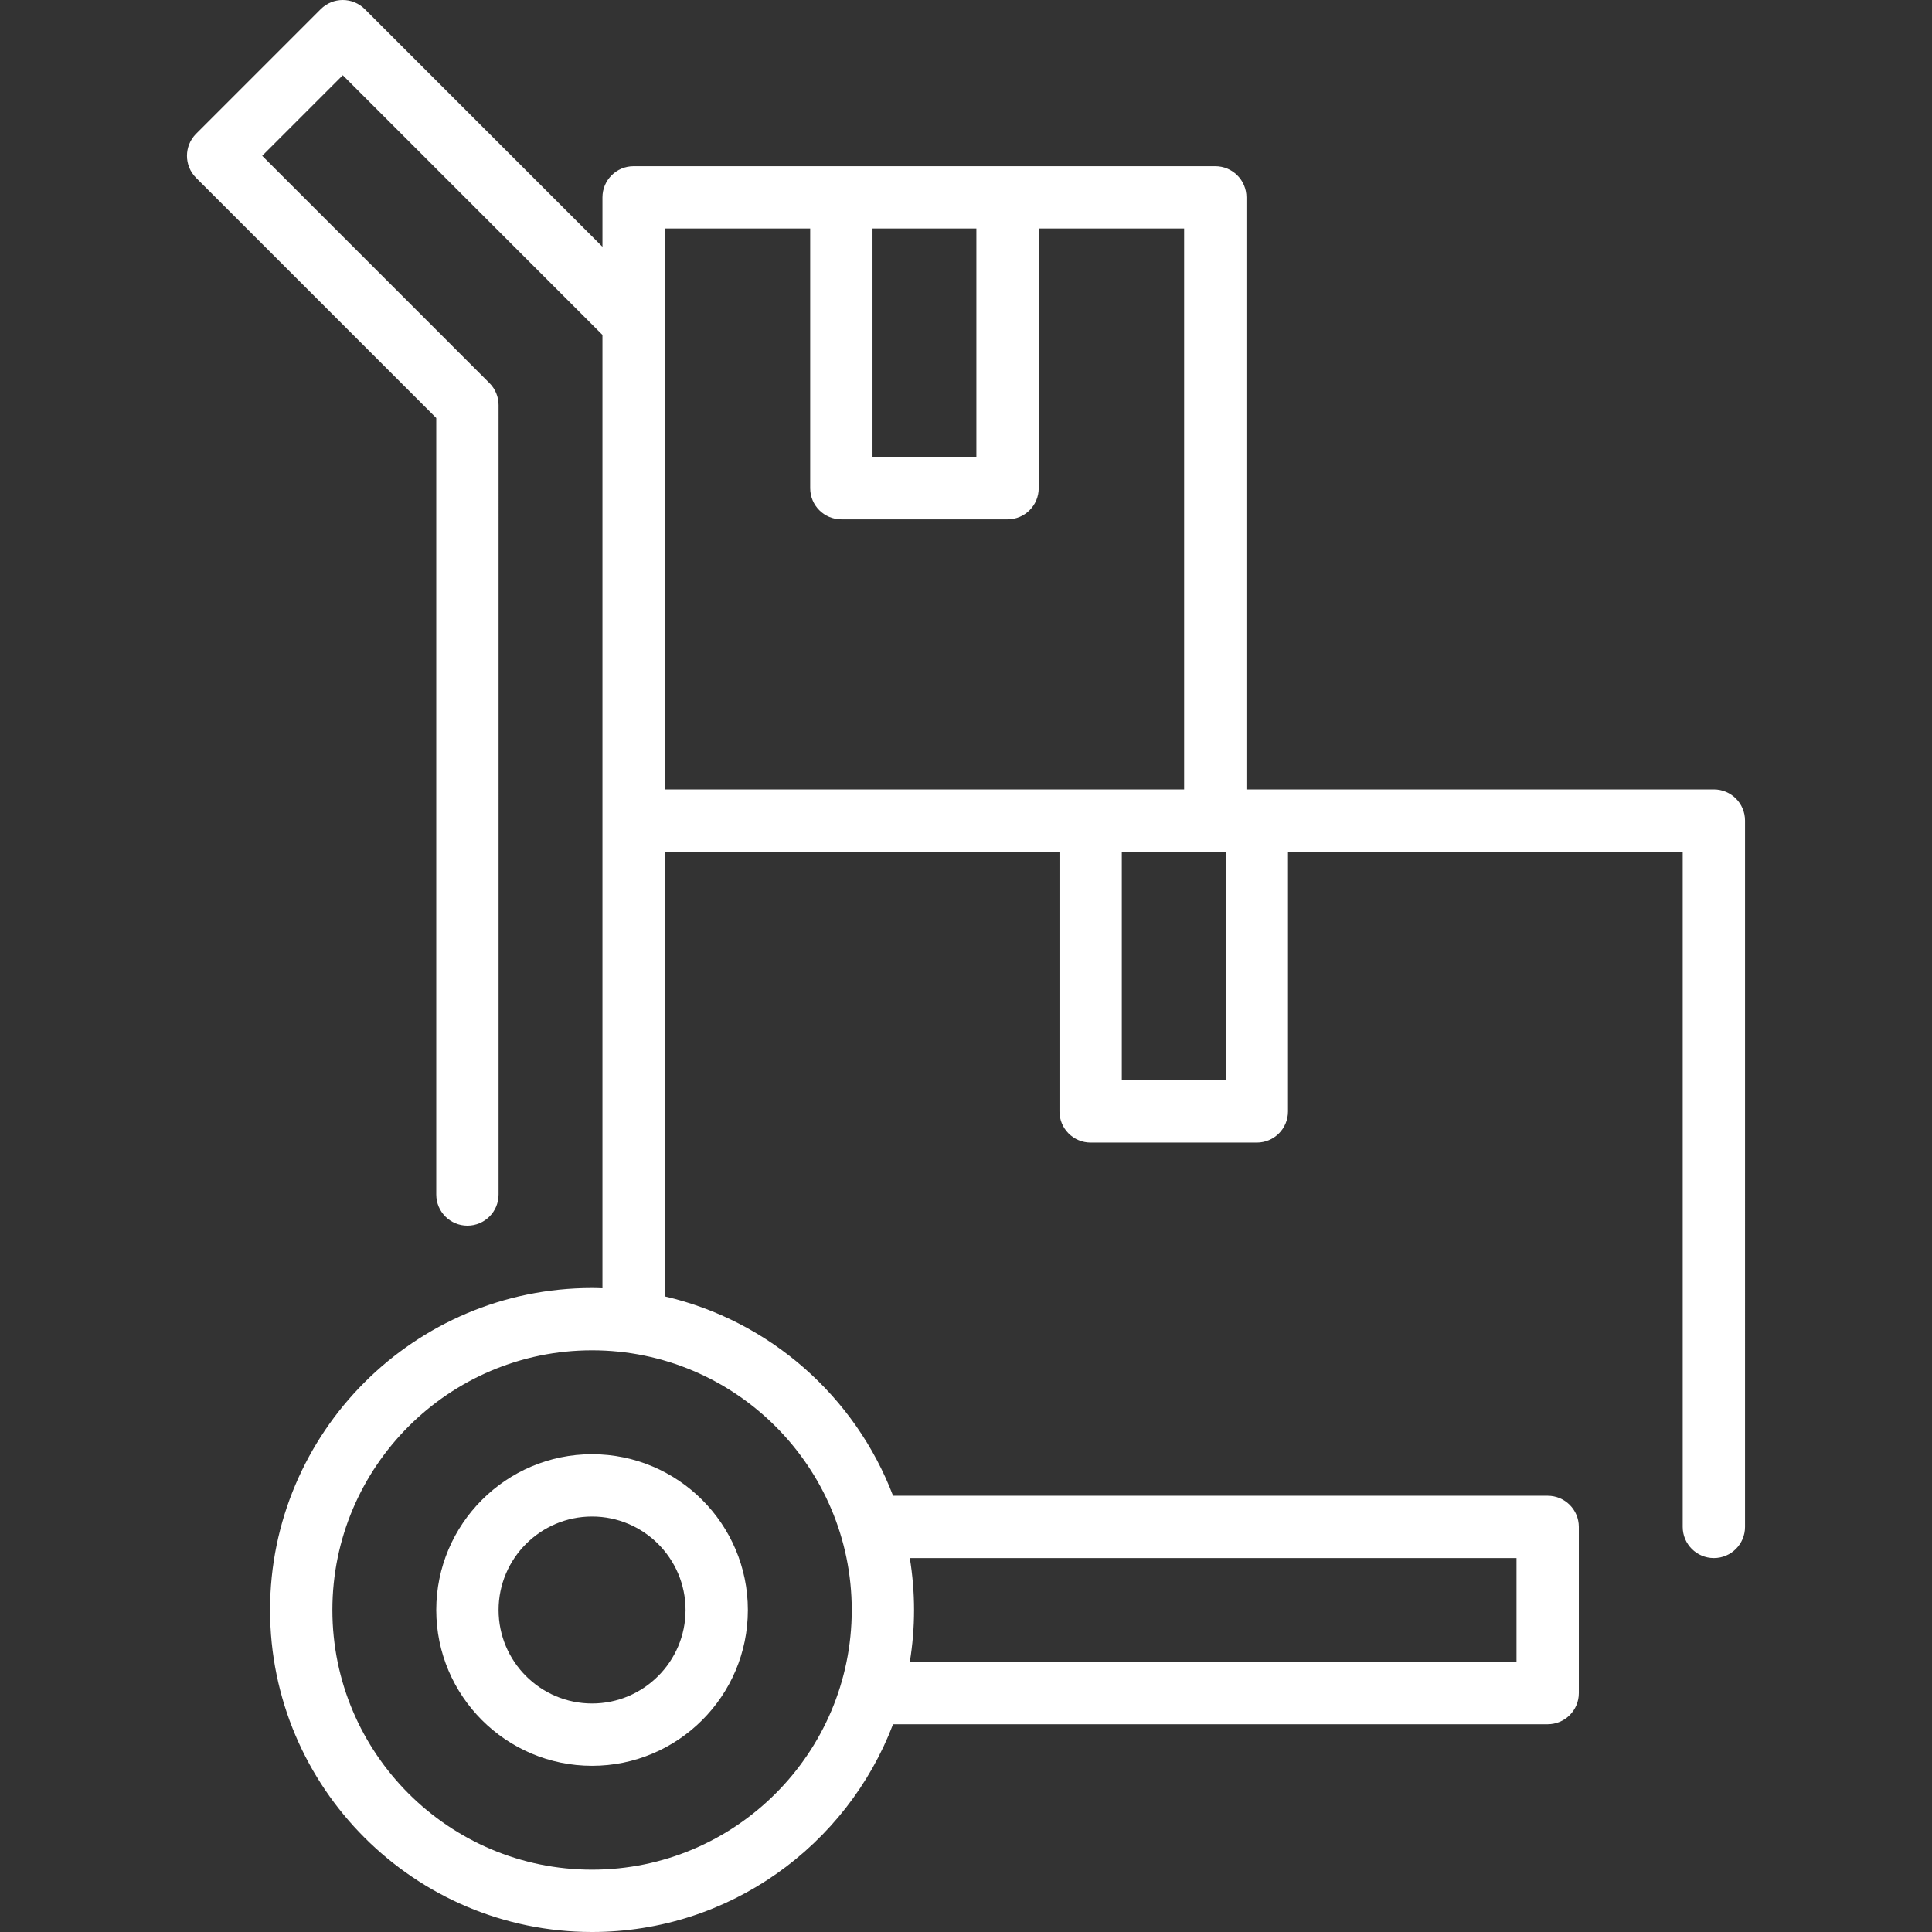 <?xml version="1.0" encoding="iso-8859-1"?>
<!-- Generator: Adobe Illustrator 19.0.0, SVG Export Plug-In . SVG Version: 6.00 Build 0)  -->
<svg version="1.1" id="Layer_1" xmlns="http://www.w3.org/2000/svg" xmlns:xlink="http://www.w3.org/1999/xlink" x="0px" y="0px"
	 viewBox="0 0 512 512" style="enable-background:new 0 0 512 512;" xml:space="preserve">
<rect x="0" y="0" width="512" height="512" fill="#333333" stroke="none"/>
<g fill="white">
	<g>
		<g>
			<path d="M115.613,426.667c0,22.768,18.522,41.29,41.29,41.29c22.768,0,41.29-18.522,41.29-41.29
				c0-22.768-18.522-41.29-41.29-41.29C134.135,385.376,115.613,403.899,115.613,426.667z M181.677,426.667
				c0,13.66-11.113,24.774-24.774,24.774c-13.661,0-24.774-11.114-24.774-24.774c0-13.66,11.113-24.774,24.774-24.774
				C170.564,401.892,181.677,413.006,181.677,426.667z"/>
			<path d="M454.193,209.204H330.322V52.301c0-4.562-3.696-8.258-8.258-8.258H167.914c-4.561,0-8.258,3.696-8.258,8.258v13.095
				L96.678,2.418c-3.225-3.224-8.454-3.224-11.678,0L51.967,35.45c-3.225,3.226-3.225,8.454,0,11.679l63.645,63.645v205.784
				c0,4.562,3.697,8.258,8.258,8.258s8.258-3.696,8.258-8.258V107.355c0-2.19-0.87-4.29-2.419-5.84L69.484,41.29l21.354-21.354
				l68.817,68.817v252.649c-0.916-0.03-1.83-0.069-2.753-0.069c-47.053,0-85.333,38.28-85.333,85.333S109.85,512,156.903,512
				c36.393,0,67.519-22.908,79.764-55.054H410.15c4.562,0,8.258-3.696,8.258-8.258v-44.043c0-4.562-3.696-8.258-8.258-8.258H236.667
				c-10.014-26.291-32.664-46.382-60.495-52.833V225.72h104.602v68.817c0,4.562,3.696,8.258,8.258,8.258h44.043
				c4.562,0,8.258-3.696,8.258-8.258V225.72h104.602v178.925c0,4.562,3.696,8.258,8.258,8.258s8.258-3.696,8.258-8.258V217.462
				C462.451,212.901,458.754,209.204,454.193,209.204z M241.11,412.903h160.782v27.527H241.11c0.73-4.484,1.125-9.077,1.125-13.763
				C242.235,421.98,241.84,417.387,241.11,412.903z M225.72,426.667c0,37.946-30.872,68.817-68.817,68.817
				c-37.945,0-68.817-30.872-68.817-68.817s30.872-68.817,68.817-68.817C194.848,357.849,225.72,388.72,225.72,426.667z
				 M231.226,60.559h27.527v60.559h-27.527V60.559z M176.172,209.204V85.333V60.559h38.538v68.817c0,4.562,3.697,8.258,8.258,8.258
				h44.043c4.562,0,8.258-3.696,8.258-8.258V60.559h38.538v148.645H176.172z M324.817,286.28H297.29V225.72h24.774h2.753V286.28z"/>
		</g>
	</g>
</g>
<g>
</g>
<g>
</g>
<g>
</g>
<g>
</g>
<g>
</g>
<g>
</g>
<g>
</g>
<g>
</g>
<g>
</g>
<g>
</g>
<g>
</g>
<g>
</g>
<g>
</g>
<g>
</g>
<g>
</g>
</svg>
